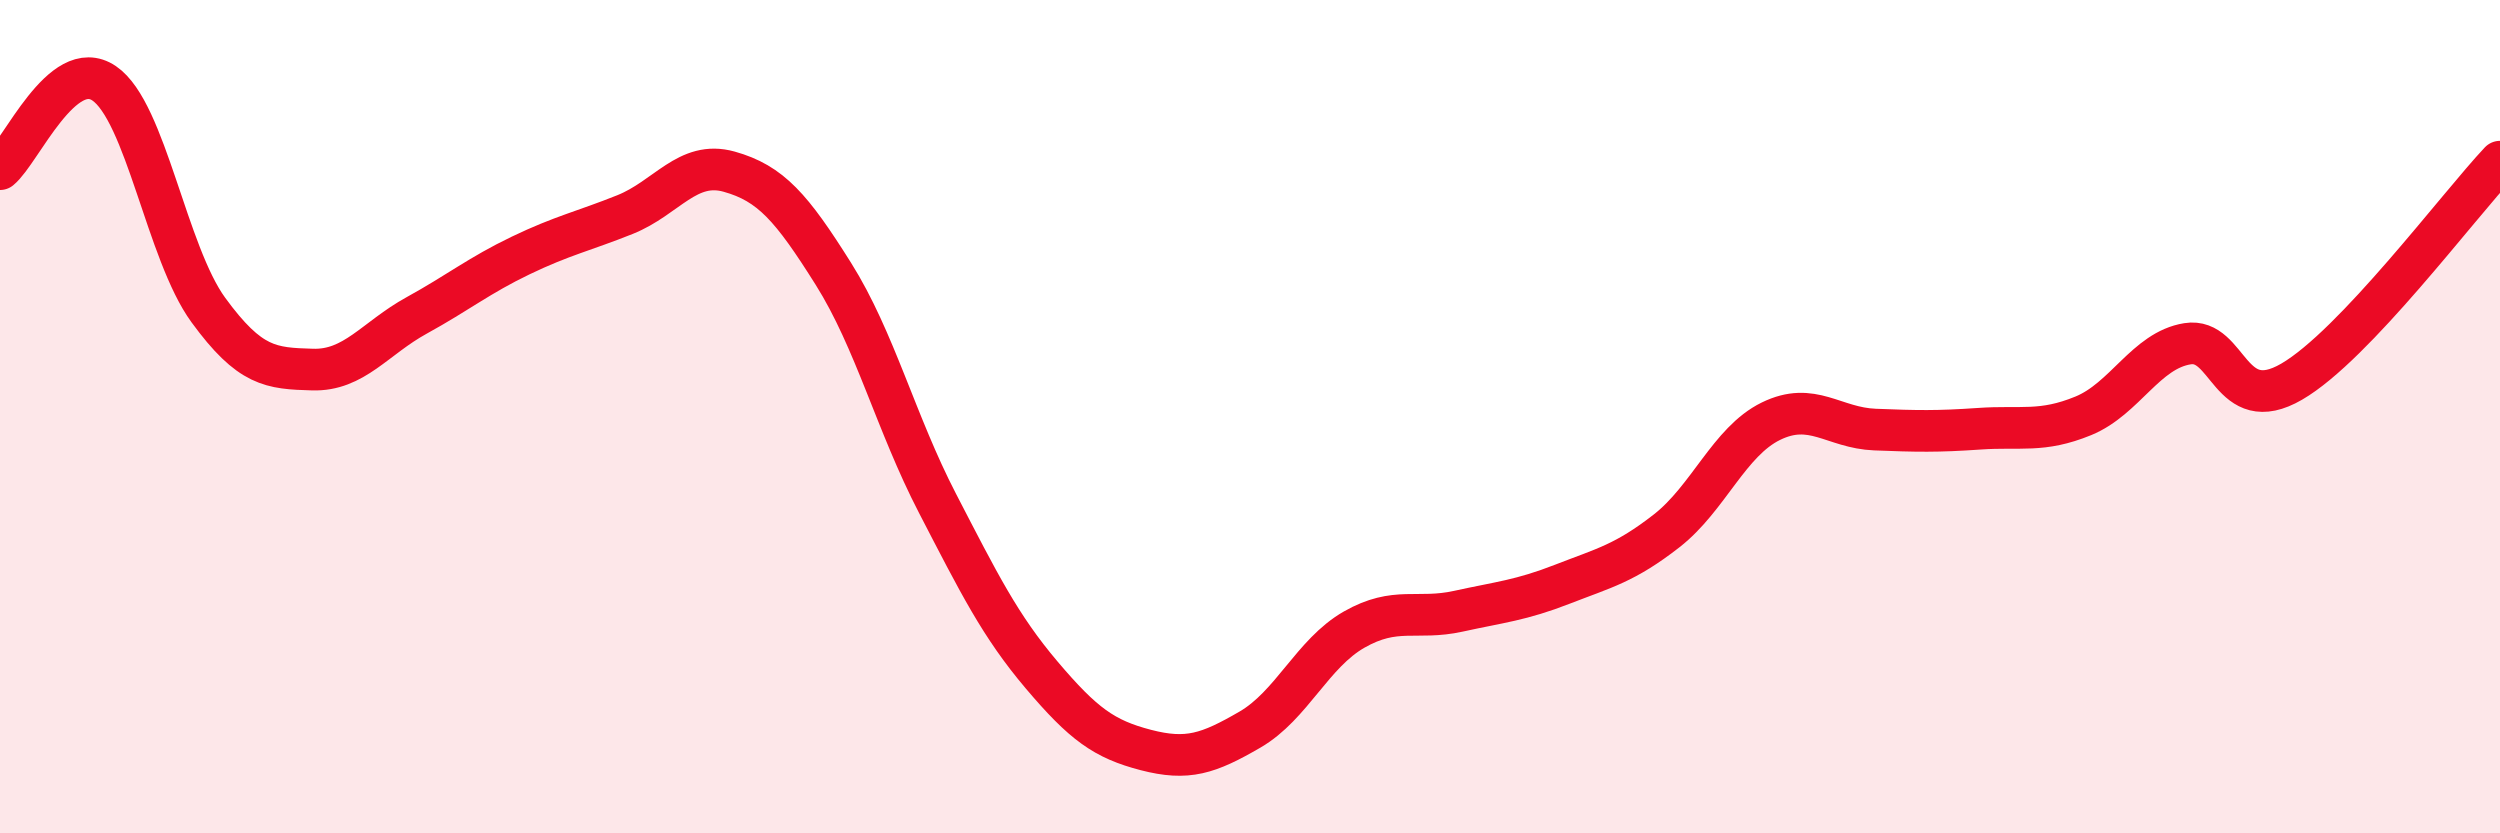 
    <svg width="60" height="20" viewBox="0 0 60 20" xmlns="http://www.w3.org/2000/svg">
      <path
        d="M 0,4.06 C 0.5,3.65 1.5,1.32 2.5,2 C 3.5,2.68 4,6.07 5,7.44 C 6,8.81 6.5,8.84 7.5,8.87 C 8.5,8.9 9,8.12 10,7.57 C 11,7.02 11.5,6.61 12.5,6.13 C 13.5,5.65 14,5.55 15,5.15 C 16,4.75 16.5,3.84 17.5,4.12 C 18.5,4.4 19,4.98 20,6.57 C 21,8.16 21.5,10.15 22.5,12.08 C 23.5,14.01 24,15.02 25,16.2 C 26,17.38 26.5,17.74 27.5,18 C 28.5,18.26 29,18.09 30,17.51 C 31,16.93 31.5,15.68 32.5,15.11 C 33.5,14.54 34,14.89 35,14.67 C 36,14.45 36.5,14.41 37.5,14.02 C 38.5,13.63 39,13.52 40,12.74 C 41,11.96 41.5,10.6 42.5,10.11 C 43.5,9.62 44,10.27 45,10.31 C 46,10.35 46.5,10.36 47.5,10.29 C 48.5,10.22 49,10.39 50,9.98 C 51,9.57 51.5,8.41 52.5,8.25 C 53.5,8.09 53.5,10.03 55,9.16 C 56.5,8.29 59,4.94 60,3.88L60 20L0 20Z"
        fill="#EB0A25"
        opacity="0.1"
        stroke-linecap="round"
        stroke-linejoin="round"
      />
      <path
        d="M 0,4.06 C 0.5,3.65 1.5,1.32 2.5,2 C 3.5,2.68 4,6.07 5,7.44 C 6,8.81 6.5,8.84 7.5,8.87 C 8.5,8.9 9,8.12 10,7.57 C 11,7.02 11.5,6.61 12.5,6.13 C 13.5,5.65 14,5.55 15,5.15 C 16,4.75 16.5,3.84 17.5,4.12 C 18.5,4.4 19,4.98 20,6.57 C 21,8.16 21.5,10.15 22.5,12.08 C 23.5,14.01 24,15.02 25,16.2 C 26,17.38 26.5,17.74 27.5,18 C 28.5,18.26 29,18.09 30,17.51 C 31,16.93 31.5,15.68 32.5,15.11 C 33.5,14.54 34,14.89 35,14.67 C 36,14.45 36.5,14.41 37.5,14.02 C 38.5,13.63 39,13.52 40,12.74 C 41,11.96 41.5,10.6 42.5,10.11 C 43.5,9.62 44,10.27 45,10.31 C 46,10.35 46.5,10.36 47.5,10.29 C 48.5,10.22 49,10.39 50,9.98 C 51,9.57 51.5,8.41 52.5,8.25 C 53.5,8.09 53.5,10.03 55,9.16 C 56.5,8.29 59,4.94 60,3.88"
        stroke="#EB0A25"
        stroke-width="1"
        fill="none"
        stroke-linecap="round"
        stroke-linejoin="round"
      />
    </svg>
  